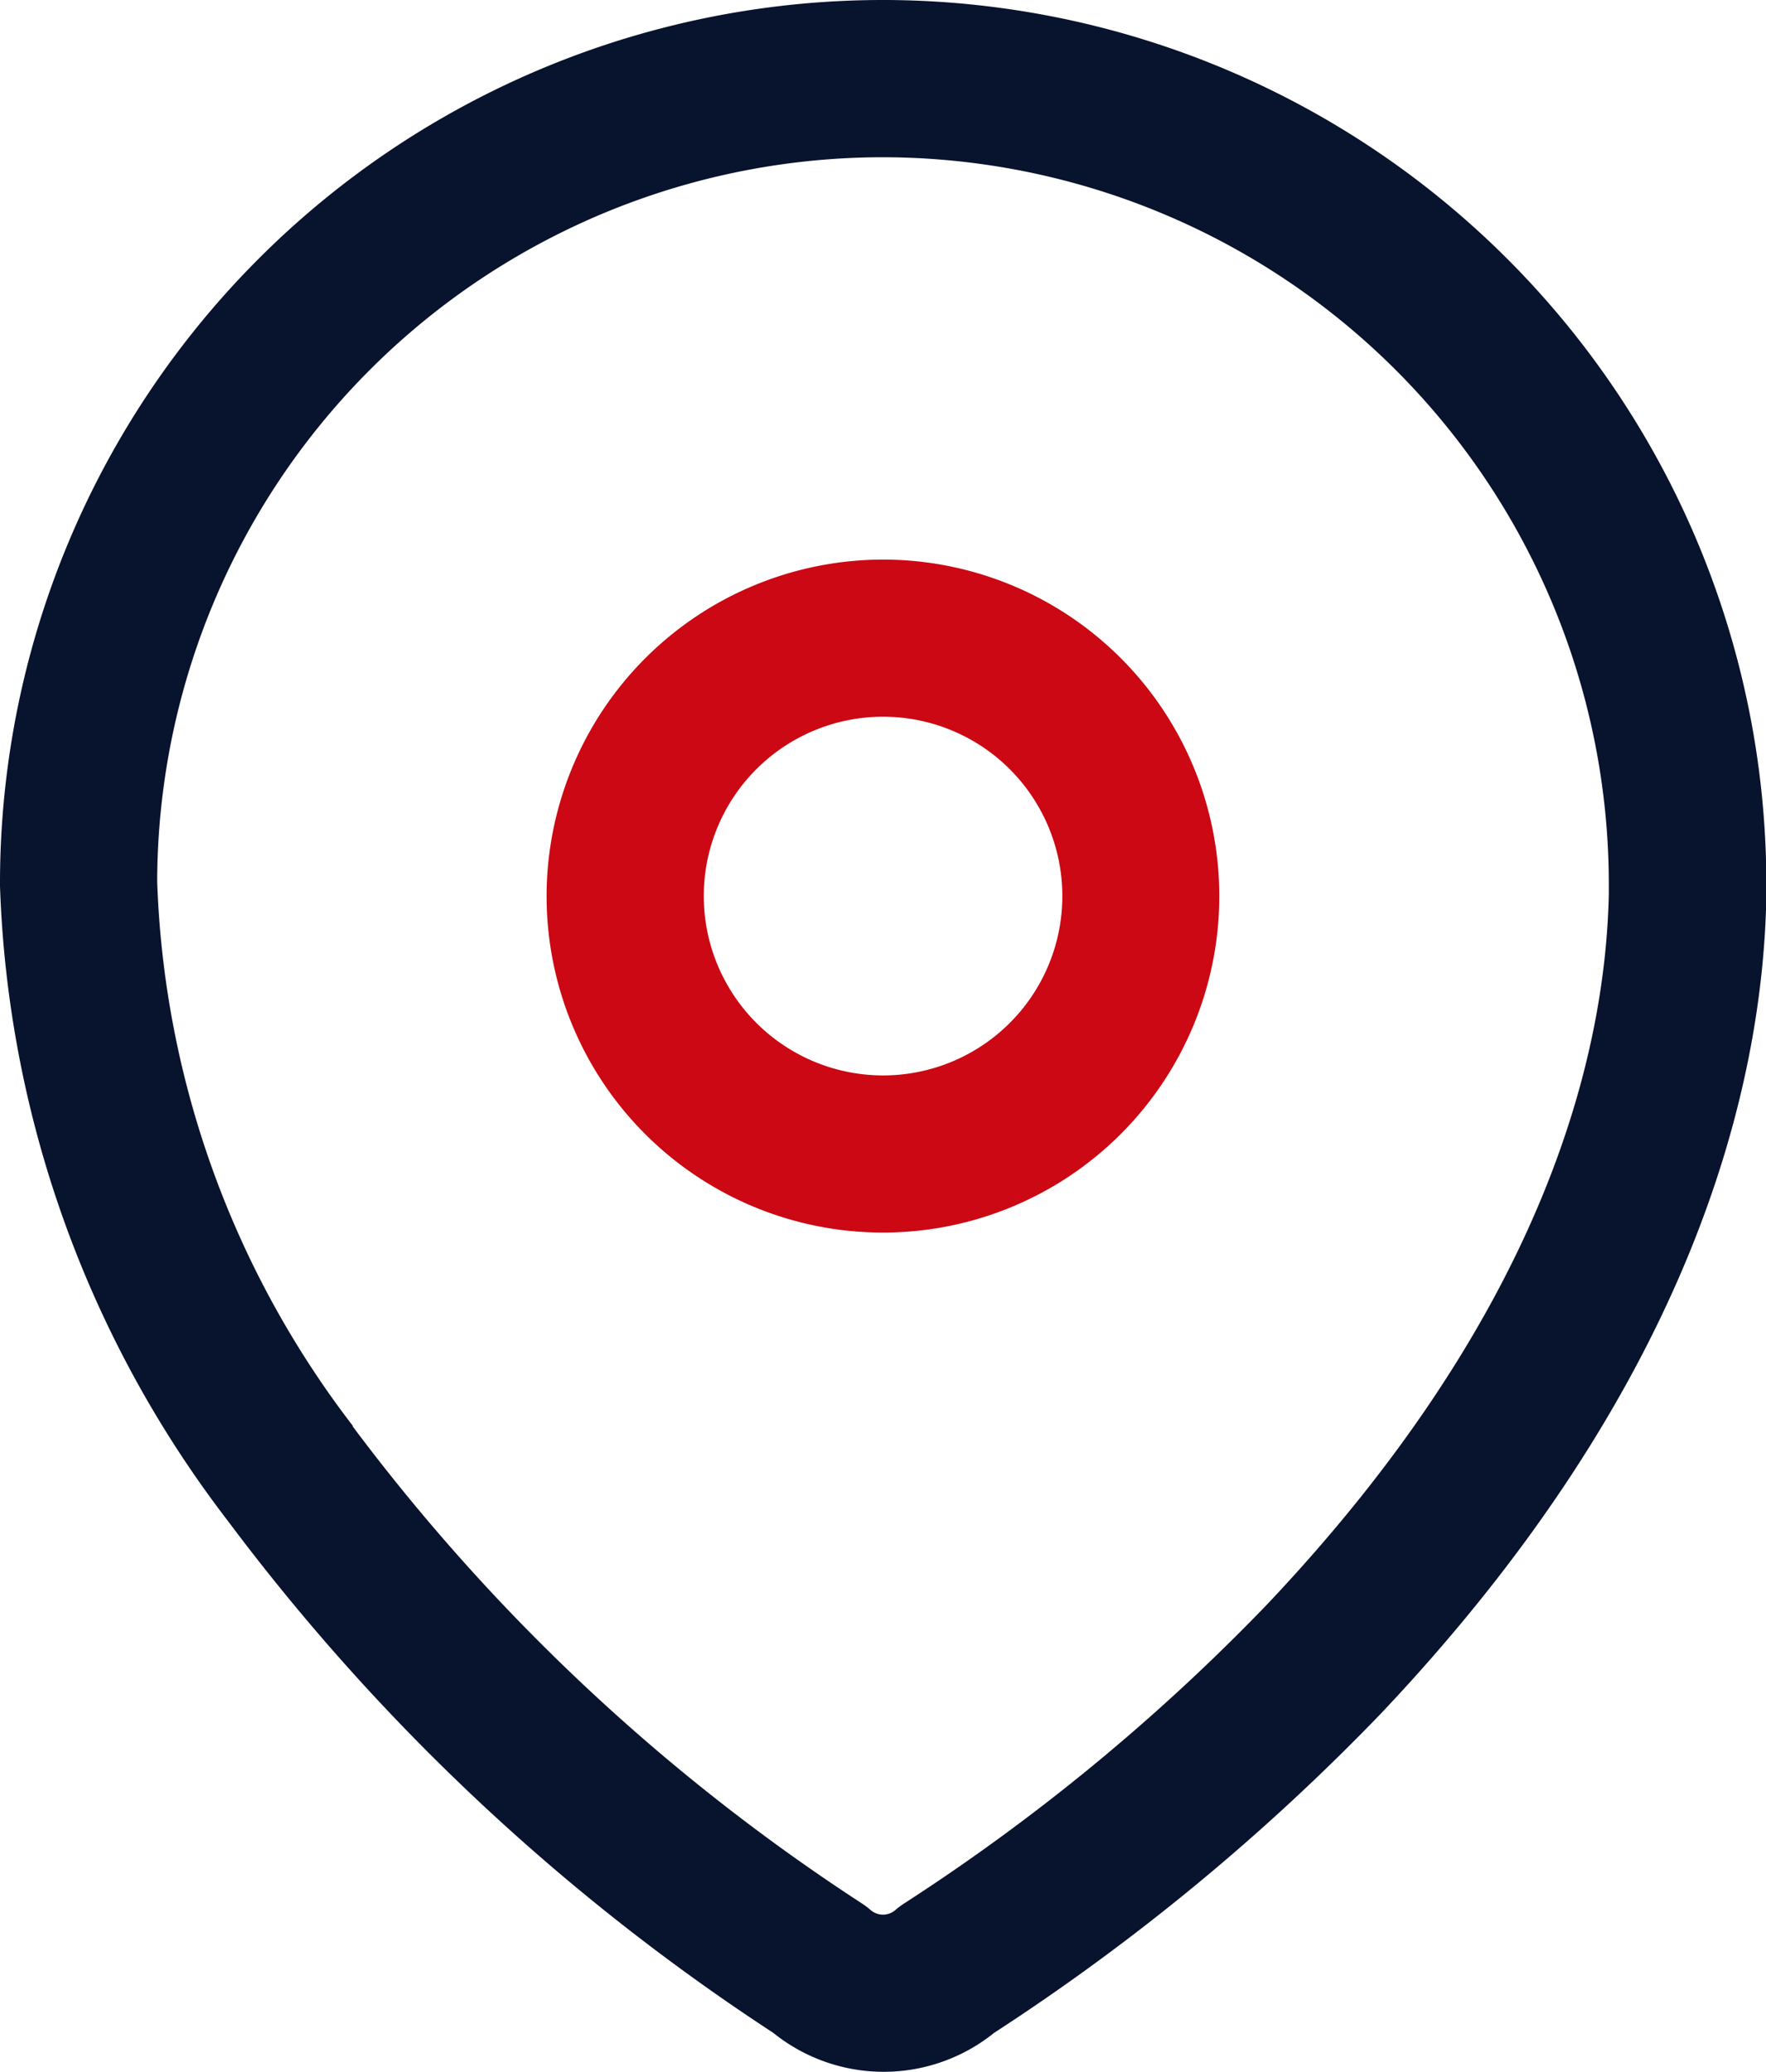 <?xml version="1.0" encoding="utf-8"?>
<svg xmlns="http://www.w3.org/2000/svg" width="15.347" height="18" viewBox="0 0 15.347 18">
  <g id="Iconly_Two-tone_Location" data-name="Iconly/Two-tone/Location" transform="translate(-3.489 -1.989)">
    <g id="Location" transform="translate(3.489 1.989)">
      <path id="Path_33958" d="M6.923-.75H6.95A7.682,7.682,0,0,1,14.6,6.95v.077s0,.009,0,.013c-.031,1.657-.639,4.234-3.354,7.1l0,0a19.083,19.083,0,0,1-3.357,2.769,1.53,1.53,0,0,1-1.919,0,18.667,18.667,0,0,1-4.738-4.445A9.576,9.576,0,0,1-.75,6.947q0-.012,0-.023V6.9A7.674,7.674,0,0,1,6.923-.75Zm6.308,7.77V6.947A6.316,6.316,0,0,0,6.945.616H6.923A6.308,6.308,0,0,0,.616,6.9v.009a8.218,8.218,0,0,0,1.7,4.727l0,.006a17.307,17.307,0,0,0,4.426,4.144.683.683,0,0,1,.074.056.164.164,0,0,0,.215,0,.682.682,0,0,1,.076-.057,17.718,17.718,0,0,0,3.147-2.59C12.663,10.654,13.2,8.435,13.231,7.02Z" transform="translate(0.75 0.75)" fill="#08132d"/>
      <path id="Ellipse_740" d="M2.173-.75A2.923,2.923,0,1,1-.75,2.173,2.927,2.927,0,0,1,2.173-.75Zm0,4.481A1.558,1.558,0,1,0,.616,2.173,1.559,1.559,0,0,0,2.173,3.731Z" transform="translate(5.5 5.611)" fill="#cb0813"/>
    </g>
  </g>
</svg>
